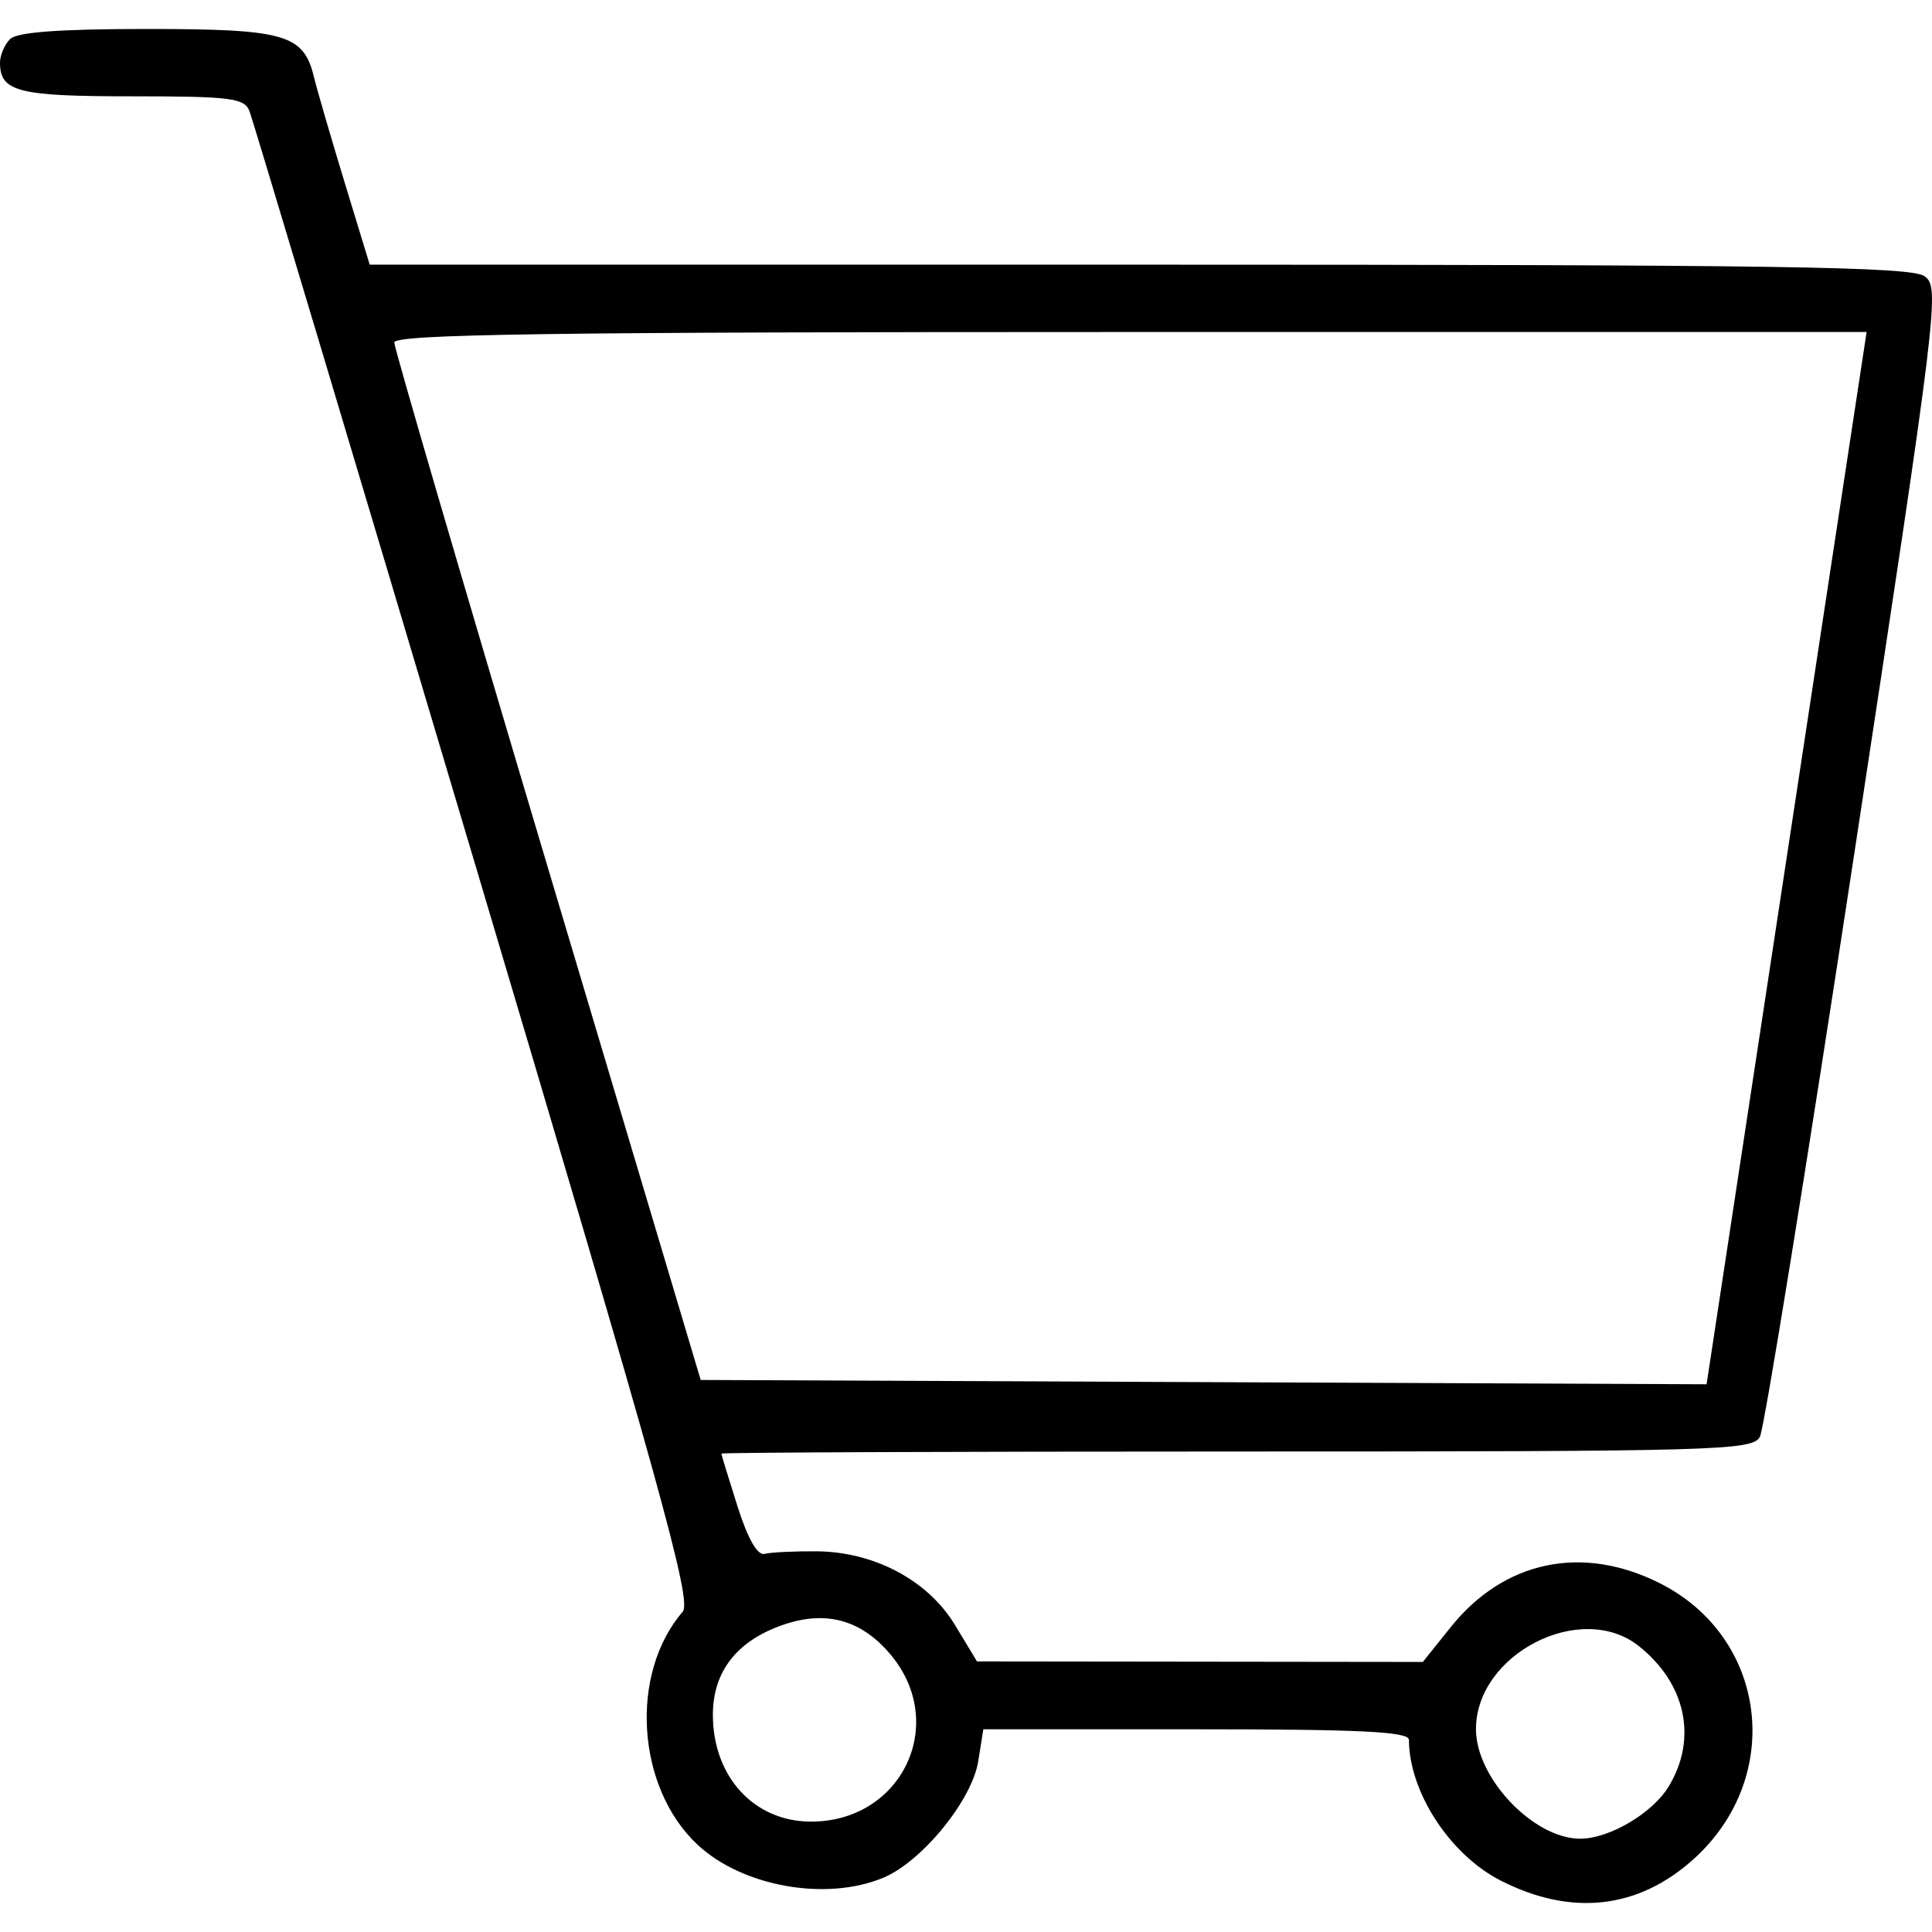 <?xml version="1.0" encoding="UTF-8"?> <svg xmlns="http://www.w3.org/2000/svg" width="200" height="200" viewBox="0 0 200 200" fill="none"> <rect width="200" height="200" fill="white"></rect> <path fill-rule="evenodd" clip-rule="evenodd" d="M1.042 4.046C0.469 4.621 0 5.719 0 6.485C0 9.497 1.858 9.971 13.657 9.971C23.875 9.971 25.3 10.149 25.824 11.496C26.152 12.334 36.636 47.33 49.123 89.264C68.393 153.976 71.653 165.711 70.672 166.848C65.131 173.27 65.876 185.034 72.199 190.954C76.85 195.308 85.546 196.854 91.452 194.377C95.458 192.697 100.624 186.35 101.267 182.322L101.794 179.015H123.82C140.86 179.015 145.847 179.261 145.851 180.104C145.875 185.514 150.082 191.979 155.328 194.664C162.652 198.415 169.608 197.635 175.361 192.419C184.759 183.897 182.947 169.459 171.778 163.873C163.743 159.854 155.681 161.566 150.159 168.463L147.292 172.044L124.215 172.016L101.137 171.989L98.867 168.23C96.063 163.588 90.494 160.63 84.484 160.589C82.184 160.574 79.784 160.694 79.15 160.856C78.408 161.046 77.409 159.292 76.342 155.923C75.43 153.048 74.679 150.597 74.672 150.477C74.665 150.358 98.671 150.26 128.019 150.26C177.951 150.26 181.43 150.162 182.186 148.735C182.631 147.896 187.017 120.793 191.934 88.506C200.599 31.616 200.825 29.764 199.239 28.6C197.876 27.599 184.264 27.398 117.937 27.398H38.272L35.681 18.902C34.257 14.23 32.828 9.319 32.506 7.99C31.432 3.546 29.536 3 15.172 3C6.15 3 1.76 3.325 1.042 4.046ZM184.948 88.835L176.665 143.3L124.599 143.077L72.535 142.853L56.681 89.7C47.962 60.466 40.822 36.058 40.815 35.458C40.805 34.595 56.617 34.369 117.016 34.369H193.231L184.948 88.835ZM92.152 171.232C98.241 178.419 93.353 188.646 83.863 188.572C78.028 188.526 73.807 183.899 73.797 177.538C73.789 173.034 76.284 169.843 81.103 168.19C85.512 166.68 89.142 167.68 92.152 171.232ZM169.62 170.378C174.527 174.253 175.753 179.982 172.736 184.948C171.06 187.707 166.59 190.342 163.585 190.342C158.76 190.342 152.791 184.074 152.791 179.006C152.791 171.227 163.646 165.662 169.62 170.378Z" fill="black"></path> </svg> 